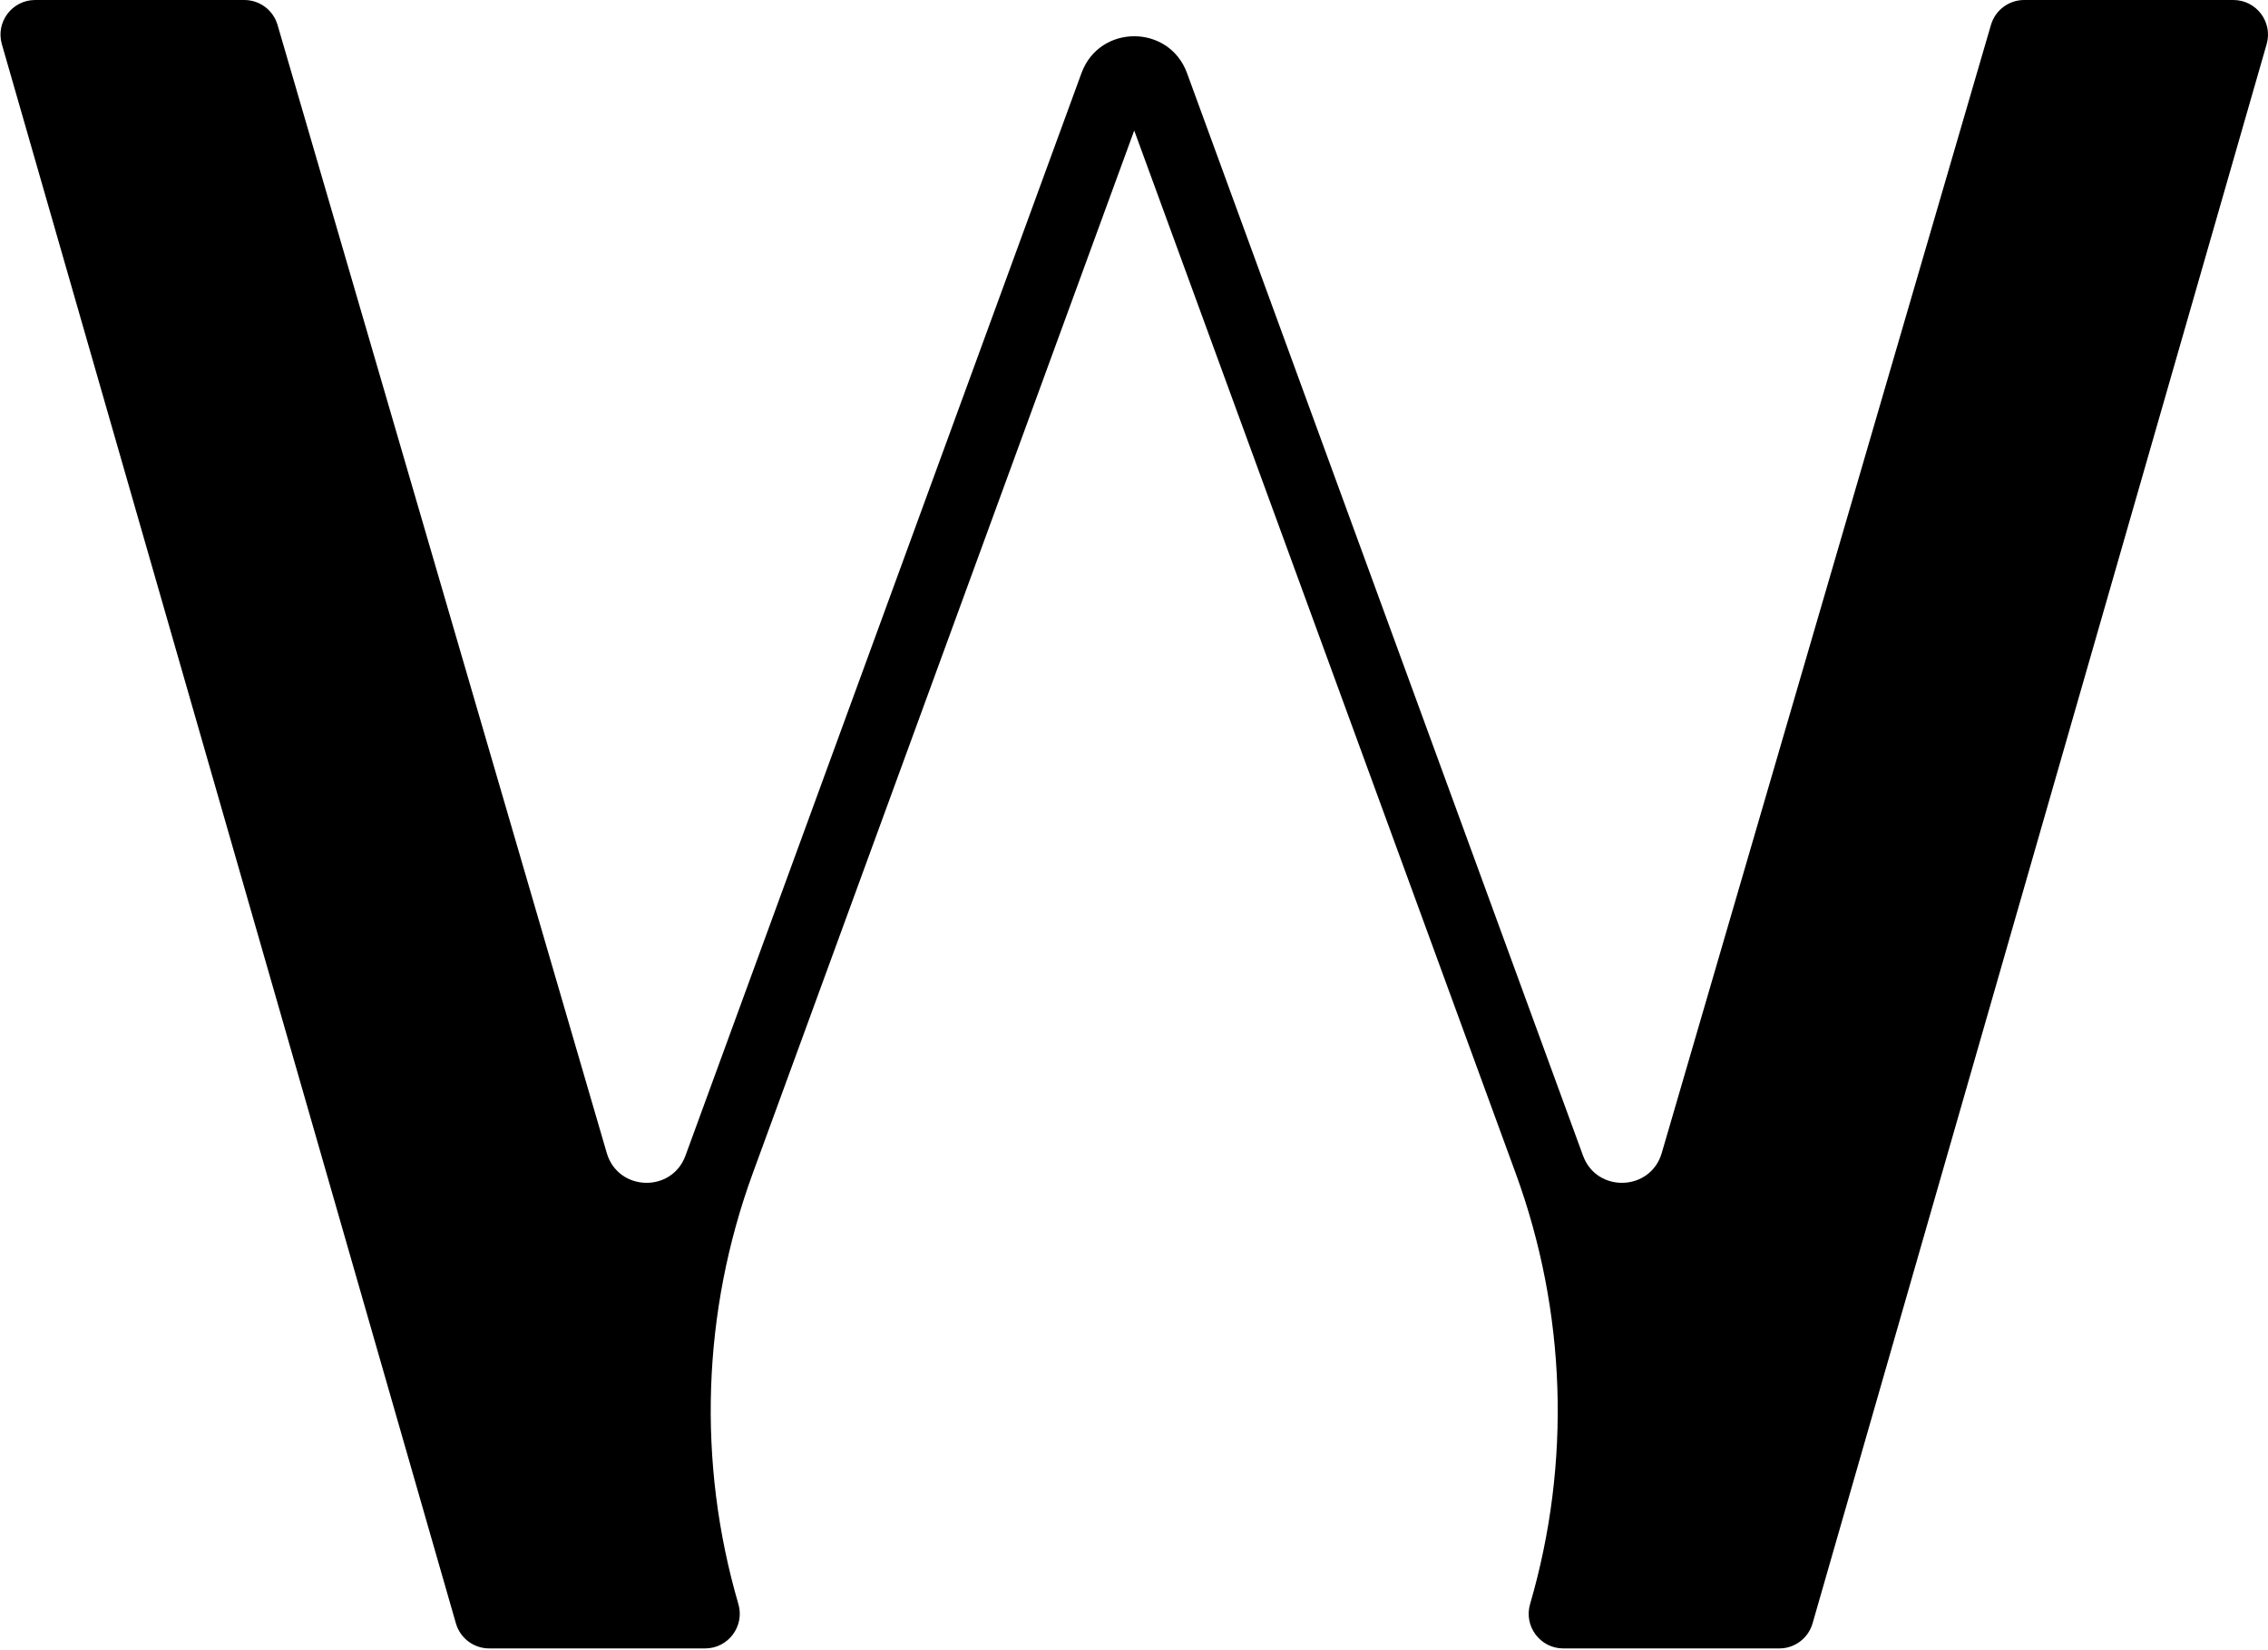 <?xml version="1.0" encoding="UTF-8"?> <svg xmlns="http://www.w3.org/2000/svg" width="334" height="243" viewBox="0 0 334 243" fill="none"><path d="M293.2 3.673L244.719 169.818C243.069 175.476 235.151 175.741 233.125 170.206L174.811 10.773C172.161 3.528 161.913 3.528 159.263 10.773L100.949 170.203C98.923 175.739 91.005 175.476 89.355 169.816L40.874 3.673C40.239 1.497 38.244 0 35.976 0H5.176C1.784 0 -0.663 3.252 0.274 6.513L67.139 239.094C67.766 241.28 69.766 242.785 72.041 242.785H103.839C107.242 242.785 109.691 239.517 108.739 236.252C102.66 215.419 103.403 193.187 110.857 172.808L167.033 19.224L223.212 172.813C230.666 193.195 231.408 215.424 225.33 236.257C224.376 239.522 226.824 242.787 230.227 242.787H262.027C264.303 242.787 266.303 241.282 266.93 239.096L333.798 6.513C334.737 3.252 332.288 0 328.895 0H298.095C295.827 0 293.835 1.497 293.2 3.673Z" fill="black"></path></svg> 